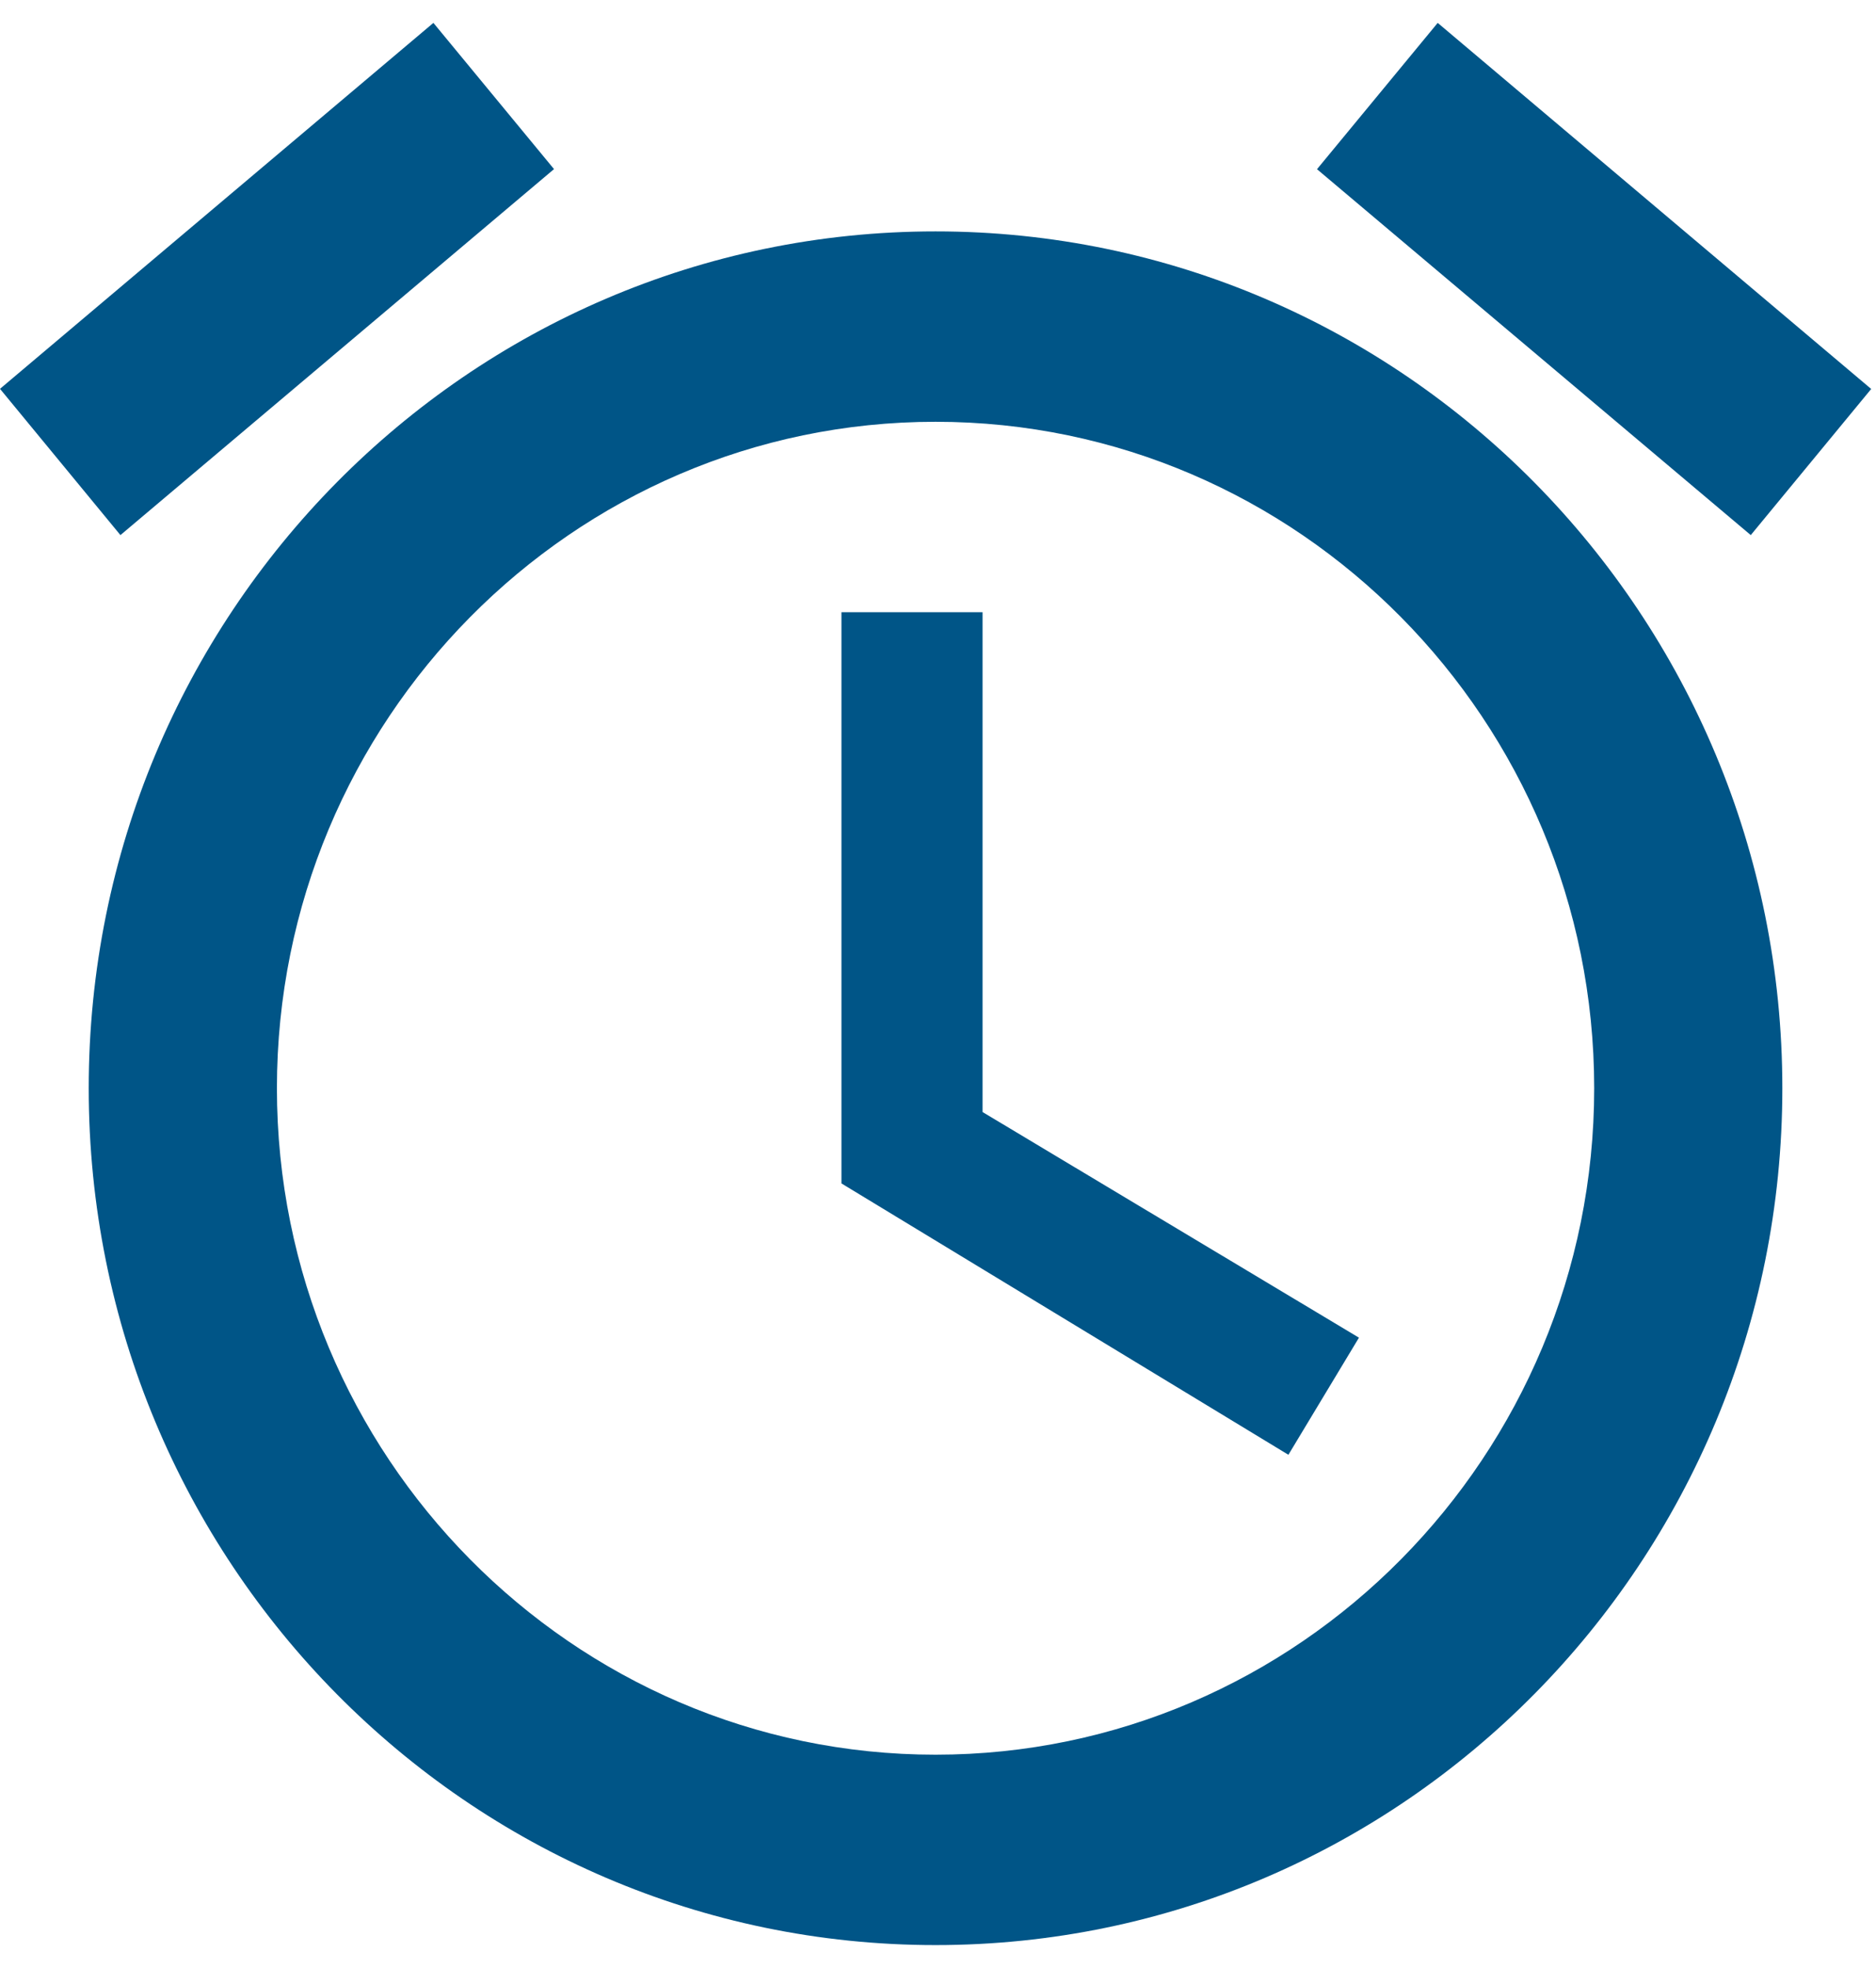 <?xml version="1.0" encoding="utf-8"?>
<svg xmlns="http://www.w3.org/2000/svg" fill="none" height="43" viewBox="0 0 41 43" width="41">
<path d="M21.474 13.377H18.39V25.858L28.158 31.787L29.7 29.228L21.474 24.298V13.377ZM31.421 0.5L40.895 8.499L38.263 11.692L28.783 3.697L31.421 0.5ZM9.472 0.5L12.108 3.695L2.632 11.692L0 8.496L9.472 0.5ZM20.446 5.056C10.226 5.056 1.939 13.439 1.939 23.778C1.939 34.117 10.226 42.5 20.446 42.5C30.666 42.5 38.953 34.117 38.953 23.778C38.953 13.439 30.666 5.056 20.446 5.056ZM20.446 38.34C12.509 38.34 6.052 31.808 6.052 23.778C6.052 15.748 12.509 9.216 20.446 9.216C28.384 9.216 34.841 15.748 34.841 23.778C34.841 31.808 28.384 38.34 20.446 38.34Z" fill="#005587"/>
</svg>